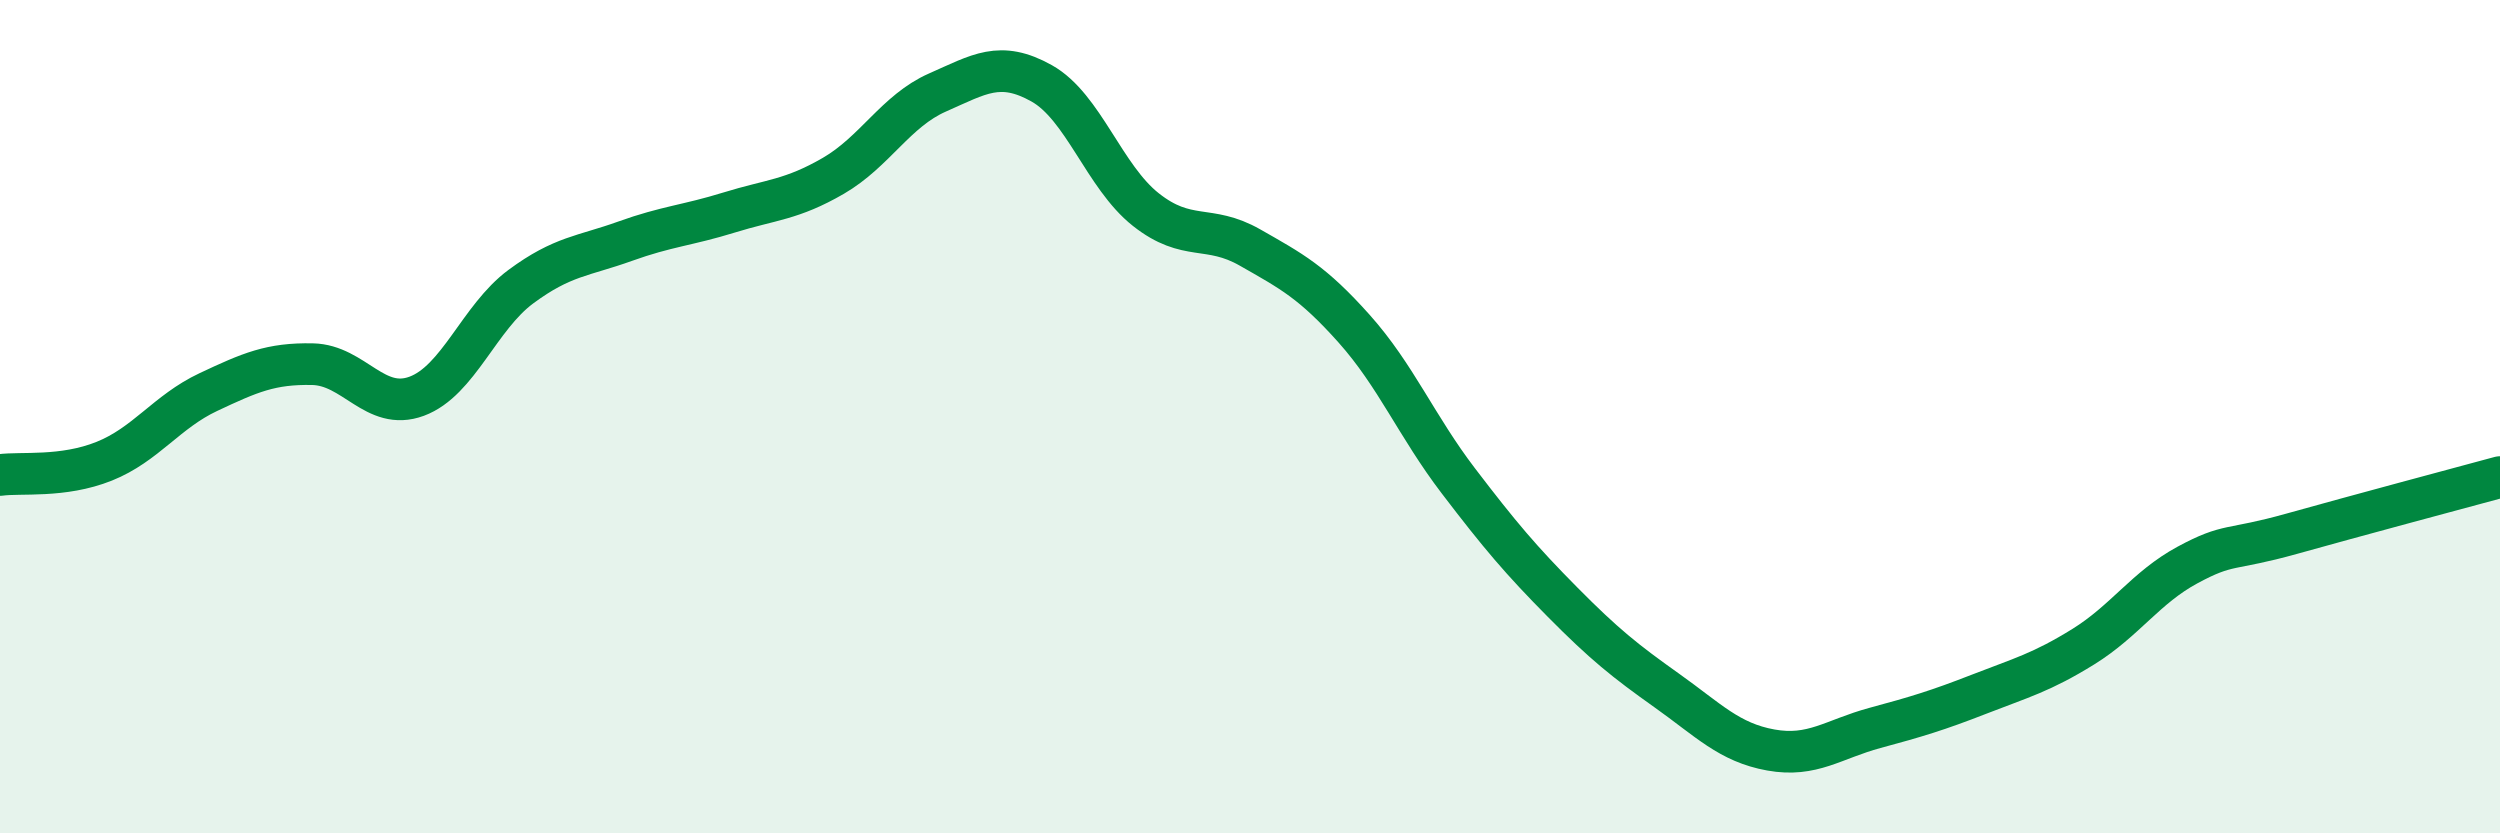 
    <svg width="60" height="20" viewBox="0 0 60 20" xmlns="http://www.w3.org/2000/svg">
      <path
        d="M 0,11.4 C 0.5,11.33 1.5,11.47 2.5,11.07 C 3.5,10.67 4,9.88 5,9.41 C 6,8.94 6.5,8.72 7.5,8.74 C 8.5,8.76 9,9.88 10,9.51 C 11,9.14 11.5,7.62 12.5,6.88 C 13.5,6.14 14,6.15 15,5.79 C 16,5.43 16.5,5.41 17.5,5.1 C 18.5,4.79 19,4.8 20,4.22 C 21,3.64 21.5,2.66 22.5,2.22 C 23.5,1.78 24,1.44 25,2 C 26,2.56 26.5,4.24 27.5,5.03 C 28.5,5.82 29,5.37 30,5.94 C 31,6.51 31.5,6.77 32.5,7.89 C 33.5,9.01 34,10.23 35,11.54 C 36,12.85 36.5,13.44 37.5,14.45 C 38.5,15.46 39,15.86 40,16.57 C 41,17.28 41.5,17.82 42.5,18 C 43.5,18.18 44,17.74 45,17.47 C 46,17.2 46.5,17.05 47.5,16.66 C 48.5,16.27 49,16.14 50,15.52 C 51,14.9 51.5,14.1 52.5,13.56 C 53.5,13.02 53.5,13.23 55,12.81 C 56.5,12.39 59,11.72 60,11.45L60 20L0 20Z"
        fill="#008740"
        opacity="0.1"
        stroke-linecap="round"
        stroke-linejoin="round"
      />
      <path
        d="M 0,11.4 C 0.5,11.33 1.5,11.47 2.5,11.07 C 3.5,10.67 4,9.88 5,9.41 C 6,8.94 6.5,8.72 7.5,8.74 C 8.5,8.76 9,9.88 10,9.51 C 11,9.14 11.5,7.62 12.5,6.88 C 13.5,6.14 14,6.15 15,5.79 C 16,5.43 16.5,5.41 17.5,5.1 C 18.5,4.79 19,4.8 20,4.22 C 21,3.64 21.5,2.66 22.5,2.22 C 23.5,1.78 24,1.44 25,2 C 26,2.56 26.5,4.24 27.5,5.03 C 28.5,5.82 29,5.37 30,5.94 C 31,6.51 31.5,6.77 32.5,7.89 C 33.5,9.01 34,10.23 35,11.54 C 36,12.85 36.5,13.44 37.5,14.45 C 38.5,15.46 39,15.86 40,16.57 C 41,17.28 41.5,17.82 42.5,18 C 43.5,18.18 44,17.74 45,17.47 C 46,17.2 46.5,17.05 47.5,16.66 C 48.5,16.27 49,16.14 50,15.52 C 51,14.9 51.5,14.1 52.5,13.56 C 53.5,13.02 53.5,13.23 55,12.81 C 56.5,12.39 59,11.72 60,11.45"
        stroke="#008740"
        stroke-width="1"
        fill="none"
        stroke-linecap="round"
        stroke-linejoin="round"
      />
    </svg>
  